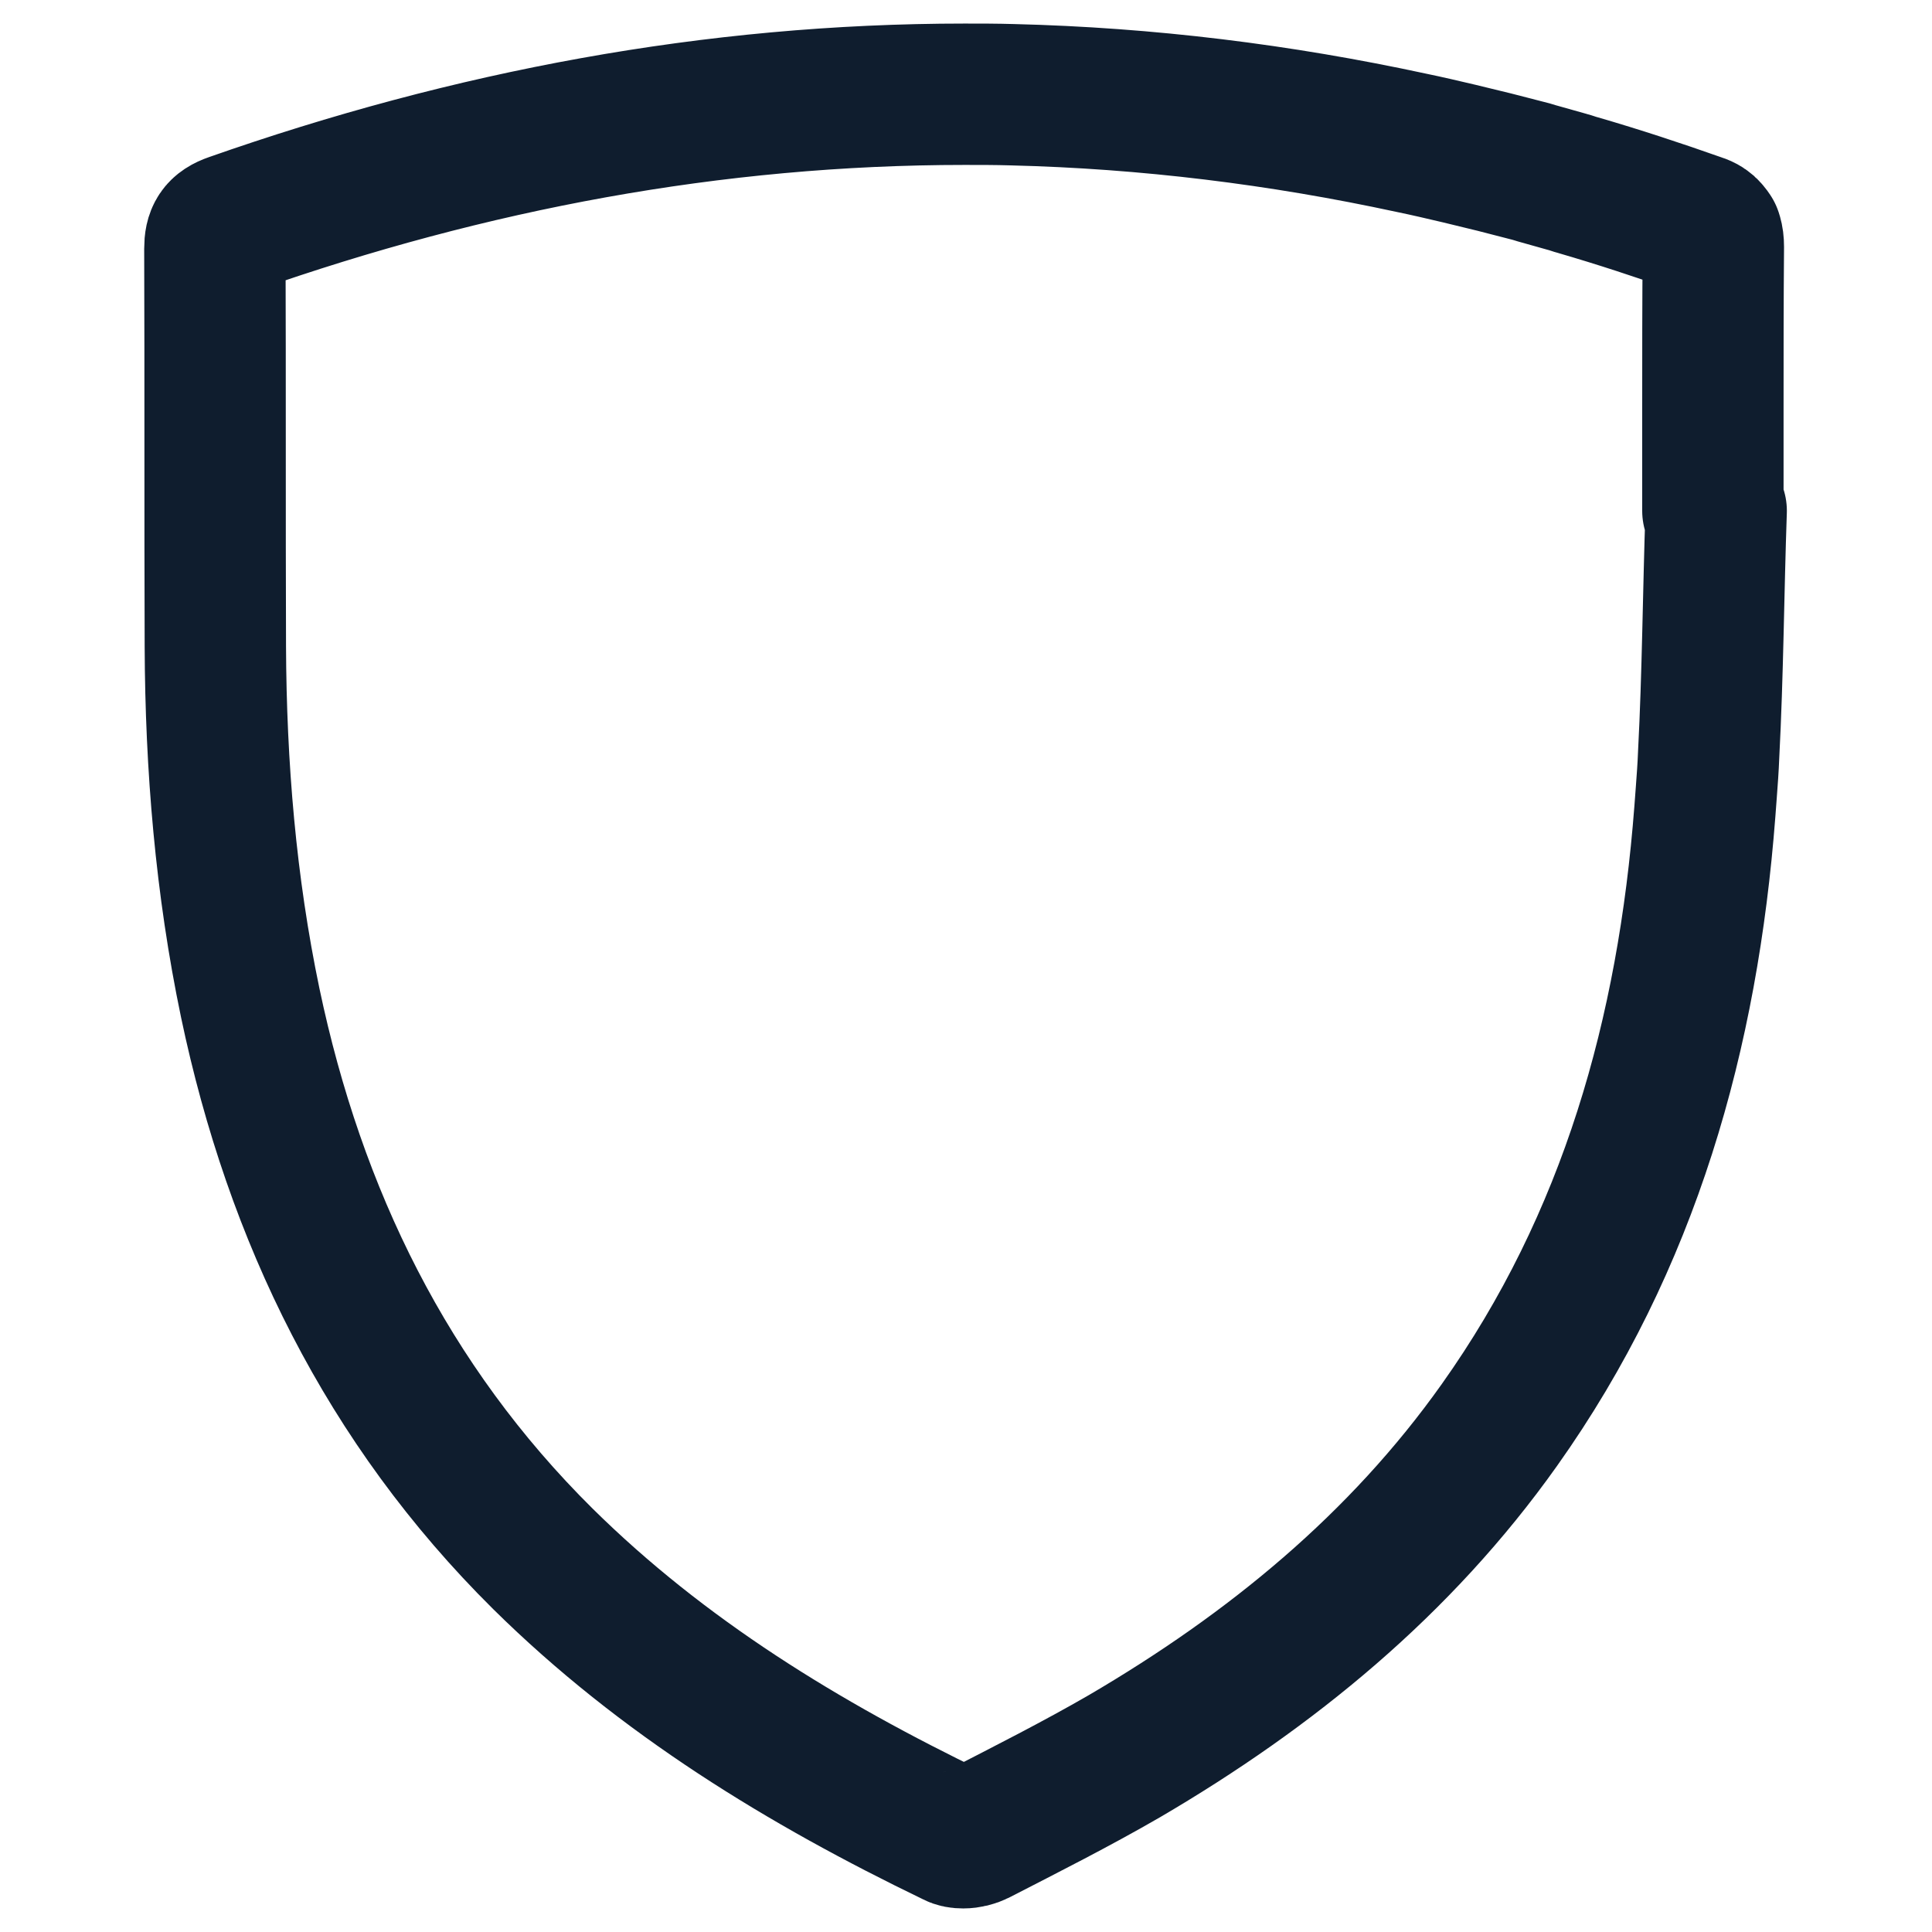 <?xml version="1.0" encoding="UTF-8"?>
<!-- Generator: $$$/GeneralStr/196=Adobe Illustrator 27.6.0, SVG Export Plug-In . SVG Version: 6.00 Build 0)  -->
<svg xmlns="http://www.w3.org/2000/svg" xmlns:xlink="http://www.w3.org/1999/xlink" version="1.1" id="Calque_1" x="0px" y="0px" viewBox="0 0 41 41" style="enable-background:new 0 0 41 41;" xml:space="preserve">
<style type="text/css">
	.st0{fill:none;stroke:#0F1D2E;stroke-width:3;stroke-linecap:round;stroke-linejoin:round;stroke-miterlimit:10;}
</style>
<g>
	<g>
		<path class="st0" d="M20.47,2c0.34,0,0.67,0,1.01,0.01c0,0,0,0,0,0c2.87,0.07,5.69,0.42,8.47,1.02c0.34,0.07,0.68,0.15,1.02,0.23    c0.25,0.06,0.49,0.12,0.74,0.18c0.22,0.06,0.44,0.11,0.66,0.17c0.08,0.02,0.16,0.04,0.25,0.07c0.21,0.06,0.43,0.12,0.64,0.18    c0.08,0.02,0.15,0.05,0.23,0.07c0.86,0.25,1.71,0.53,2.56,0.83c0.1,0.03,0.17,0.08,0.21,0.13c0.02,0.02,0.04,0.05,0.06,0.08    c0,0.01,0.01,0.02,0.01,0.03c0.02,0.07,0.03,0.14,0.03,0.24c-0.01,1.17-0.01,2.33-0.01,3.5c0,0.7,0,1.4,0,2.1    c0.01,0,0.01,0,0.02,0c0.02,0,0.03,0,0.05,0c-0.06,1.73-0.07,3.46-0.16,5.18c-0.01,0.27-0.03,0.53-0.05,0.8    c-0.01,0.13-0.02,0.27-0.03,0.4c-0.36,4.7-1.59,9.12-4.36,13.02c-2.1,2.96-4.85,5.21-7.96,7.03c-1.02,0.59-2.07,1.12-3.12,1.66    c-0.08,0.04-0.19,0.07-0.3,0.07c-0.07,0-0.14-0.01-0.19-0.04c-3.19-1.54-6.19-3.37-8.73-5.88c-3.31-3.28-5.26-7.28-6.21-11.8    c-0.52-2.49-0.73-5.02-0.74-7.56c-0.01-2.81,0-5.63-0.01-8.44c0-0.29,0.08-0.43,0.37-0.53C9.97,2.98,15.14,2,20.47,2"></path>
	</g>
</g>
</svg>
